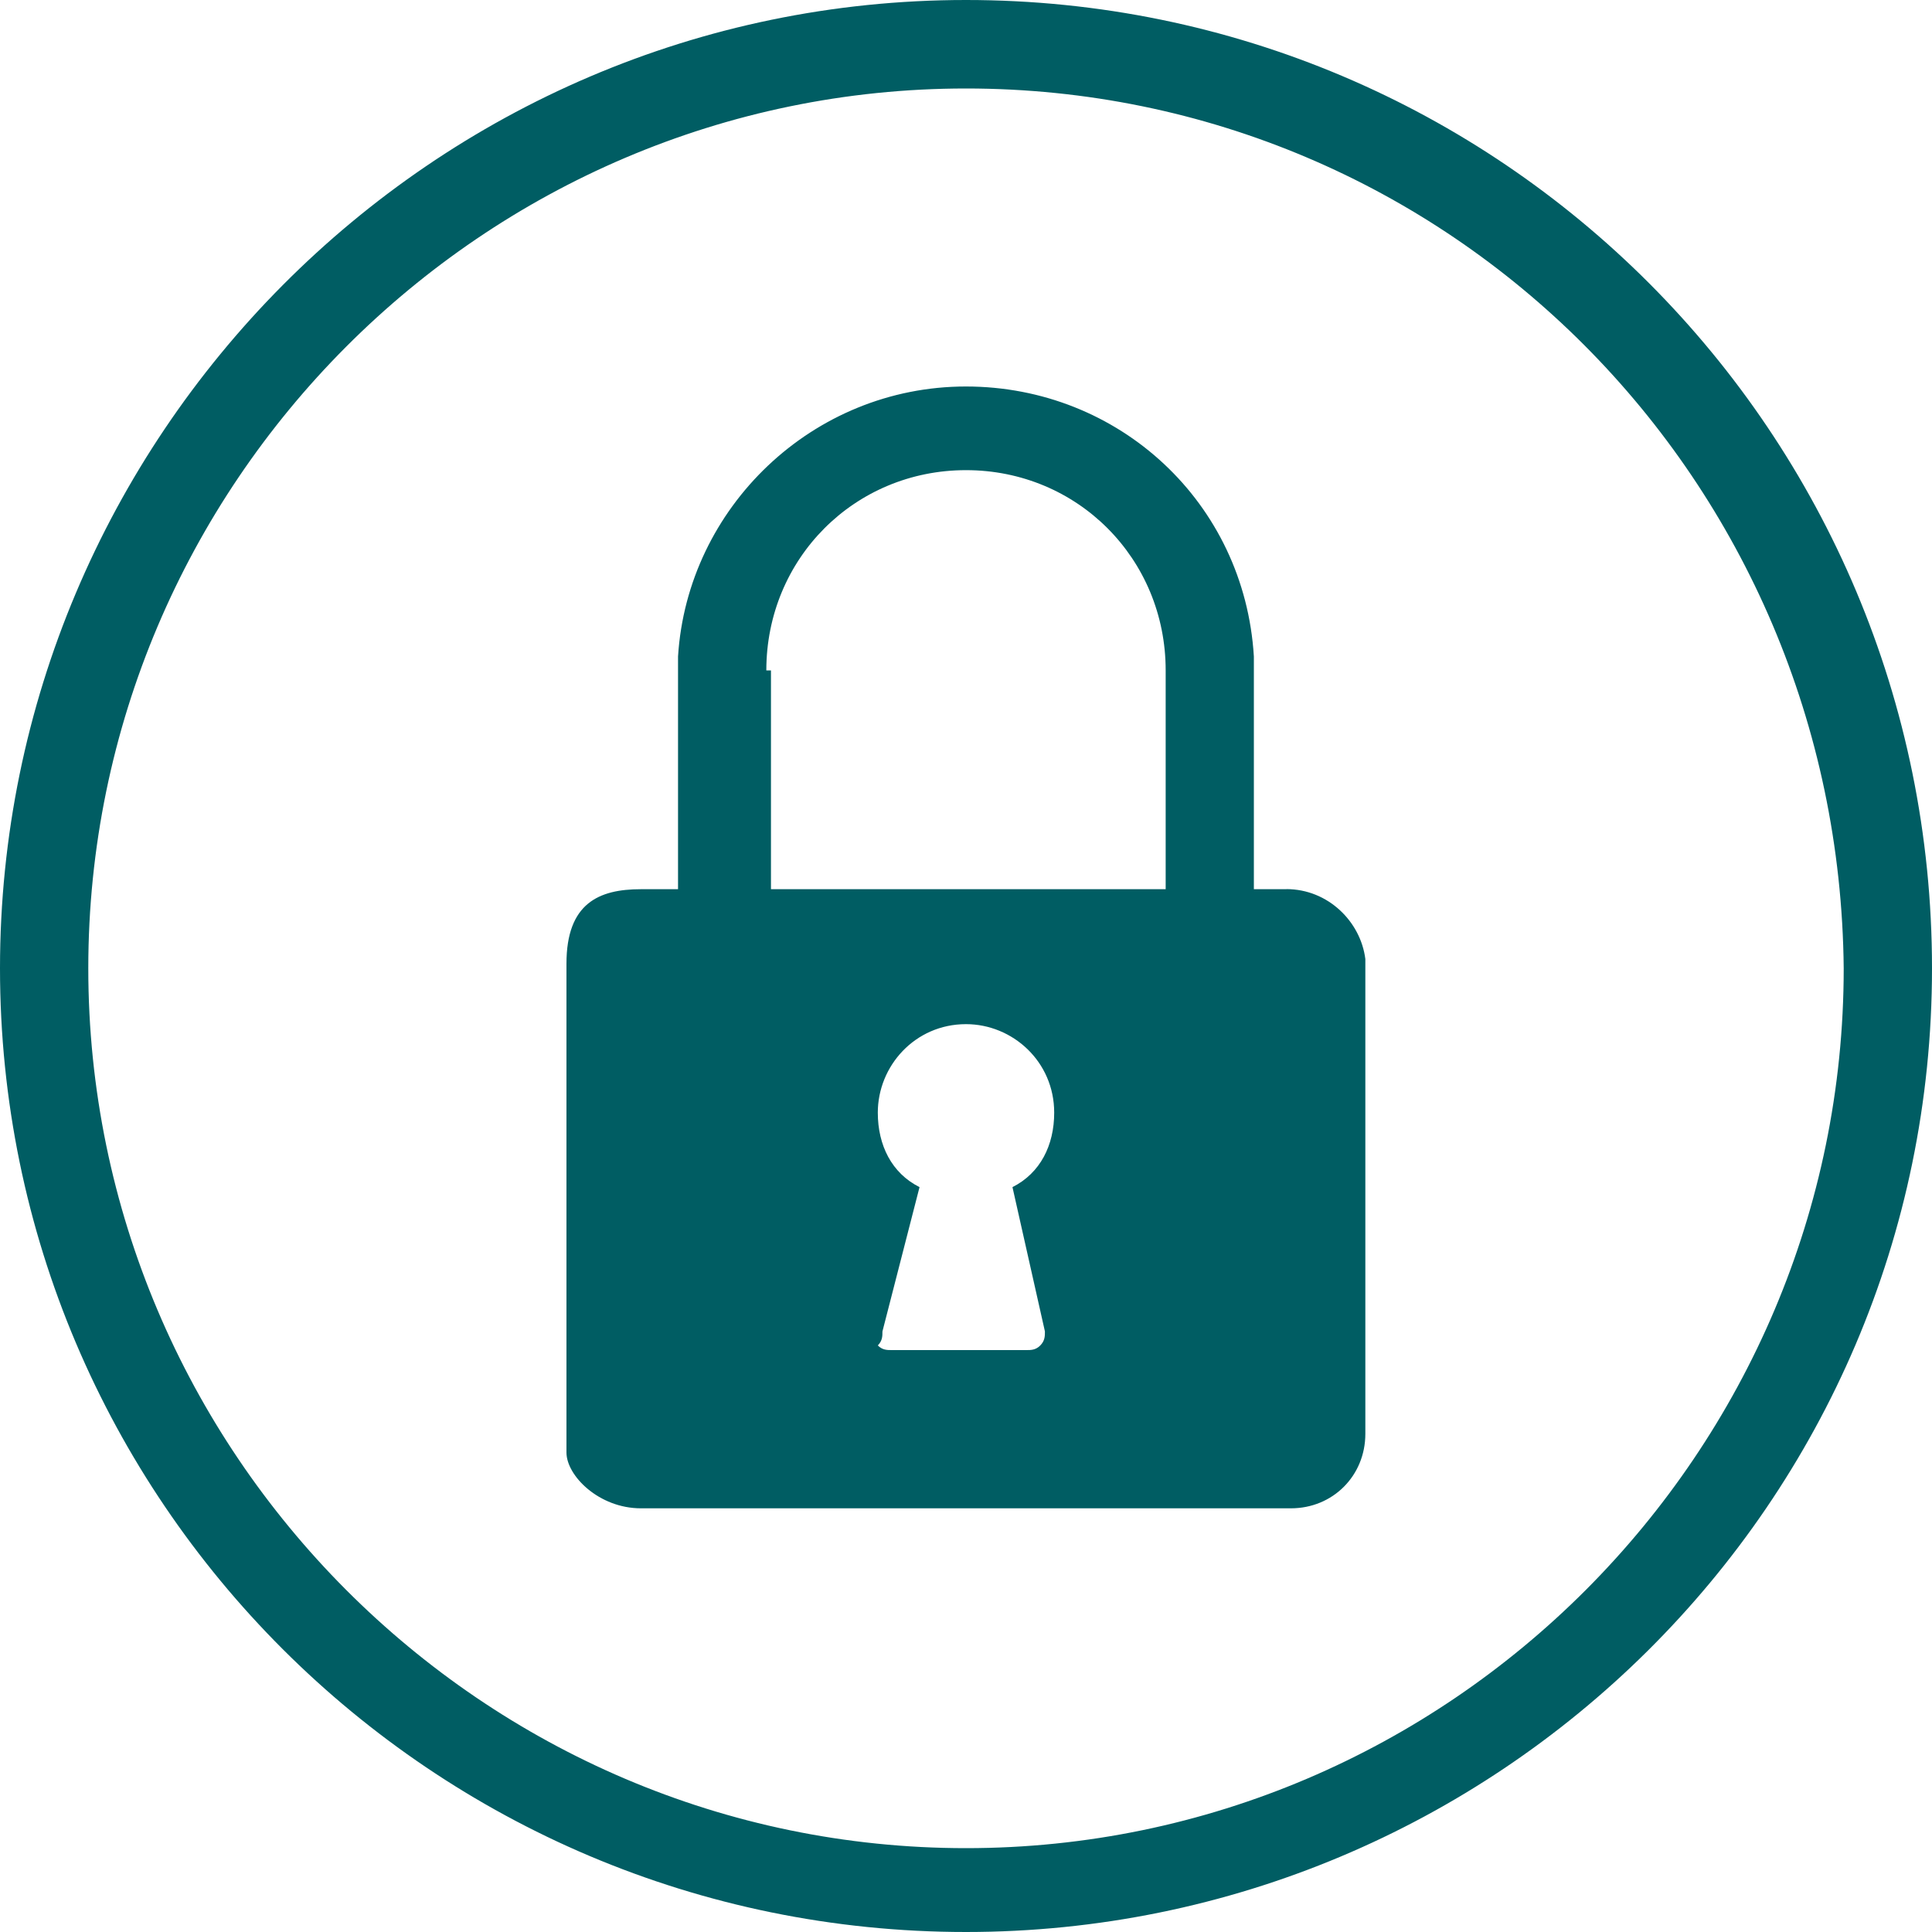 <?xml version="1.0" encoding="UTF-8"?>
<svg width="20px" height="20px" viewBox="0 0 20 20" version="1.1" xmlns="http://www.w3.org/2000/svg" xmlns:xlink="http://www.w3.org/1999/xlink">
    <!-- Generator: Sketch 57.1 (83088) - https://sketch.com -->
    <title>book_now_pay_later</title>
    <desc>Created with Sketch.</desc>
    <g id="Page-1" stroke="none" stroke-width="1" fill="none" fill-rule="evenodd">
        <g id="book_now_pay_later" fill="#005D63" fill-rule="nonzero">
            <path d="M10,20 C4.472,20 0,15.518 0,10.024 C0,4.531 4.471,0 10,0 C15.529,0 20,4.482 20,10.024 C20,15.567 15.481,20 10,20 Z M10,0.916 C5,0.916 0.914,5.012 0.914,10.024 C0.914,15.036 5,19.132 10,19.132 C15,19.132 19.086,15.036 19.086,10.024 C19.038,4.964 15,0.916 10,0.916 Z M13.317,9.205 L12.98,9.205 L12.98,6.796 C12.884,5.205 11.586,4.001 9.999,4.001 C8.413,4.001 7.115,5.254 7.019,6.796 L7.019,6.796 L7.019,9.205 L6.634,9.205 C6.201,9.205 5.864,9.349 5.864,9.976 L5.864,15.036 C5.864,15.277 6.201,15.614 6.634,15.614 L13.364,15.614 C13.797,15.614 14.134,15.277 14.134,14.843 L14.134,9.928 C14.086,9.542 13.749,9.204 13.316,9.204 L13.317,9.205 Z M7.933,6.94 C7.933,5.783 8.846,4.867 10,4.867 C11.154,4.867 12.067,5.783 12.067,6.94 L12.067,9.205 L7.981,9.205 L7.981,6.94 L7.933,6.94 Z M10.817,13.783 C10.817,13.831 10.817,13.879 10.769,13.928 C10.721,13.976 10.673,13.976 10.625,13.976 L9.231,13.976 C9.183,13.976 9.135,13.976 9.087,13.928 C9.135,13.879 9.135,13.831 9.135,13.783 L9.519,12.289 C9.231,12.145 9.087,11.856 9.087,11.518 C9.087,11.036 9.471,10.602 10,10.602 C10.481,10.602 10.913,10.988 10.913,11.518 C10.913,11.856 10.769,12.144 10.481,12.289 L10.817,13.783 L10.817,13.783 Z" id="Shape"></path>
        </g>
    </g>
</svg>